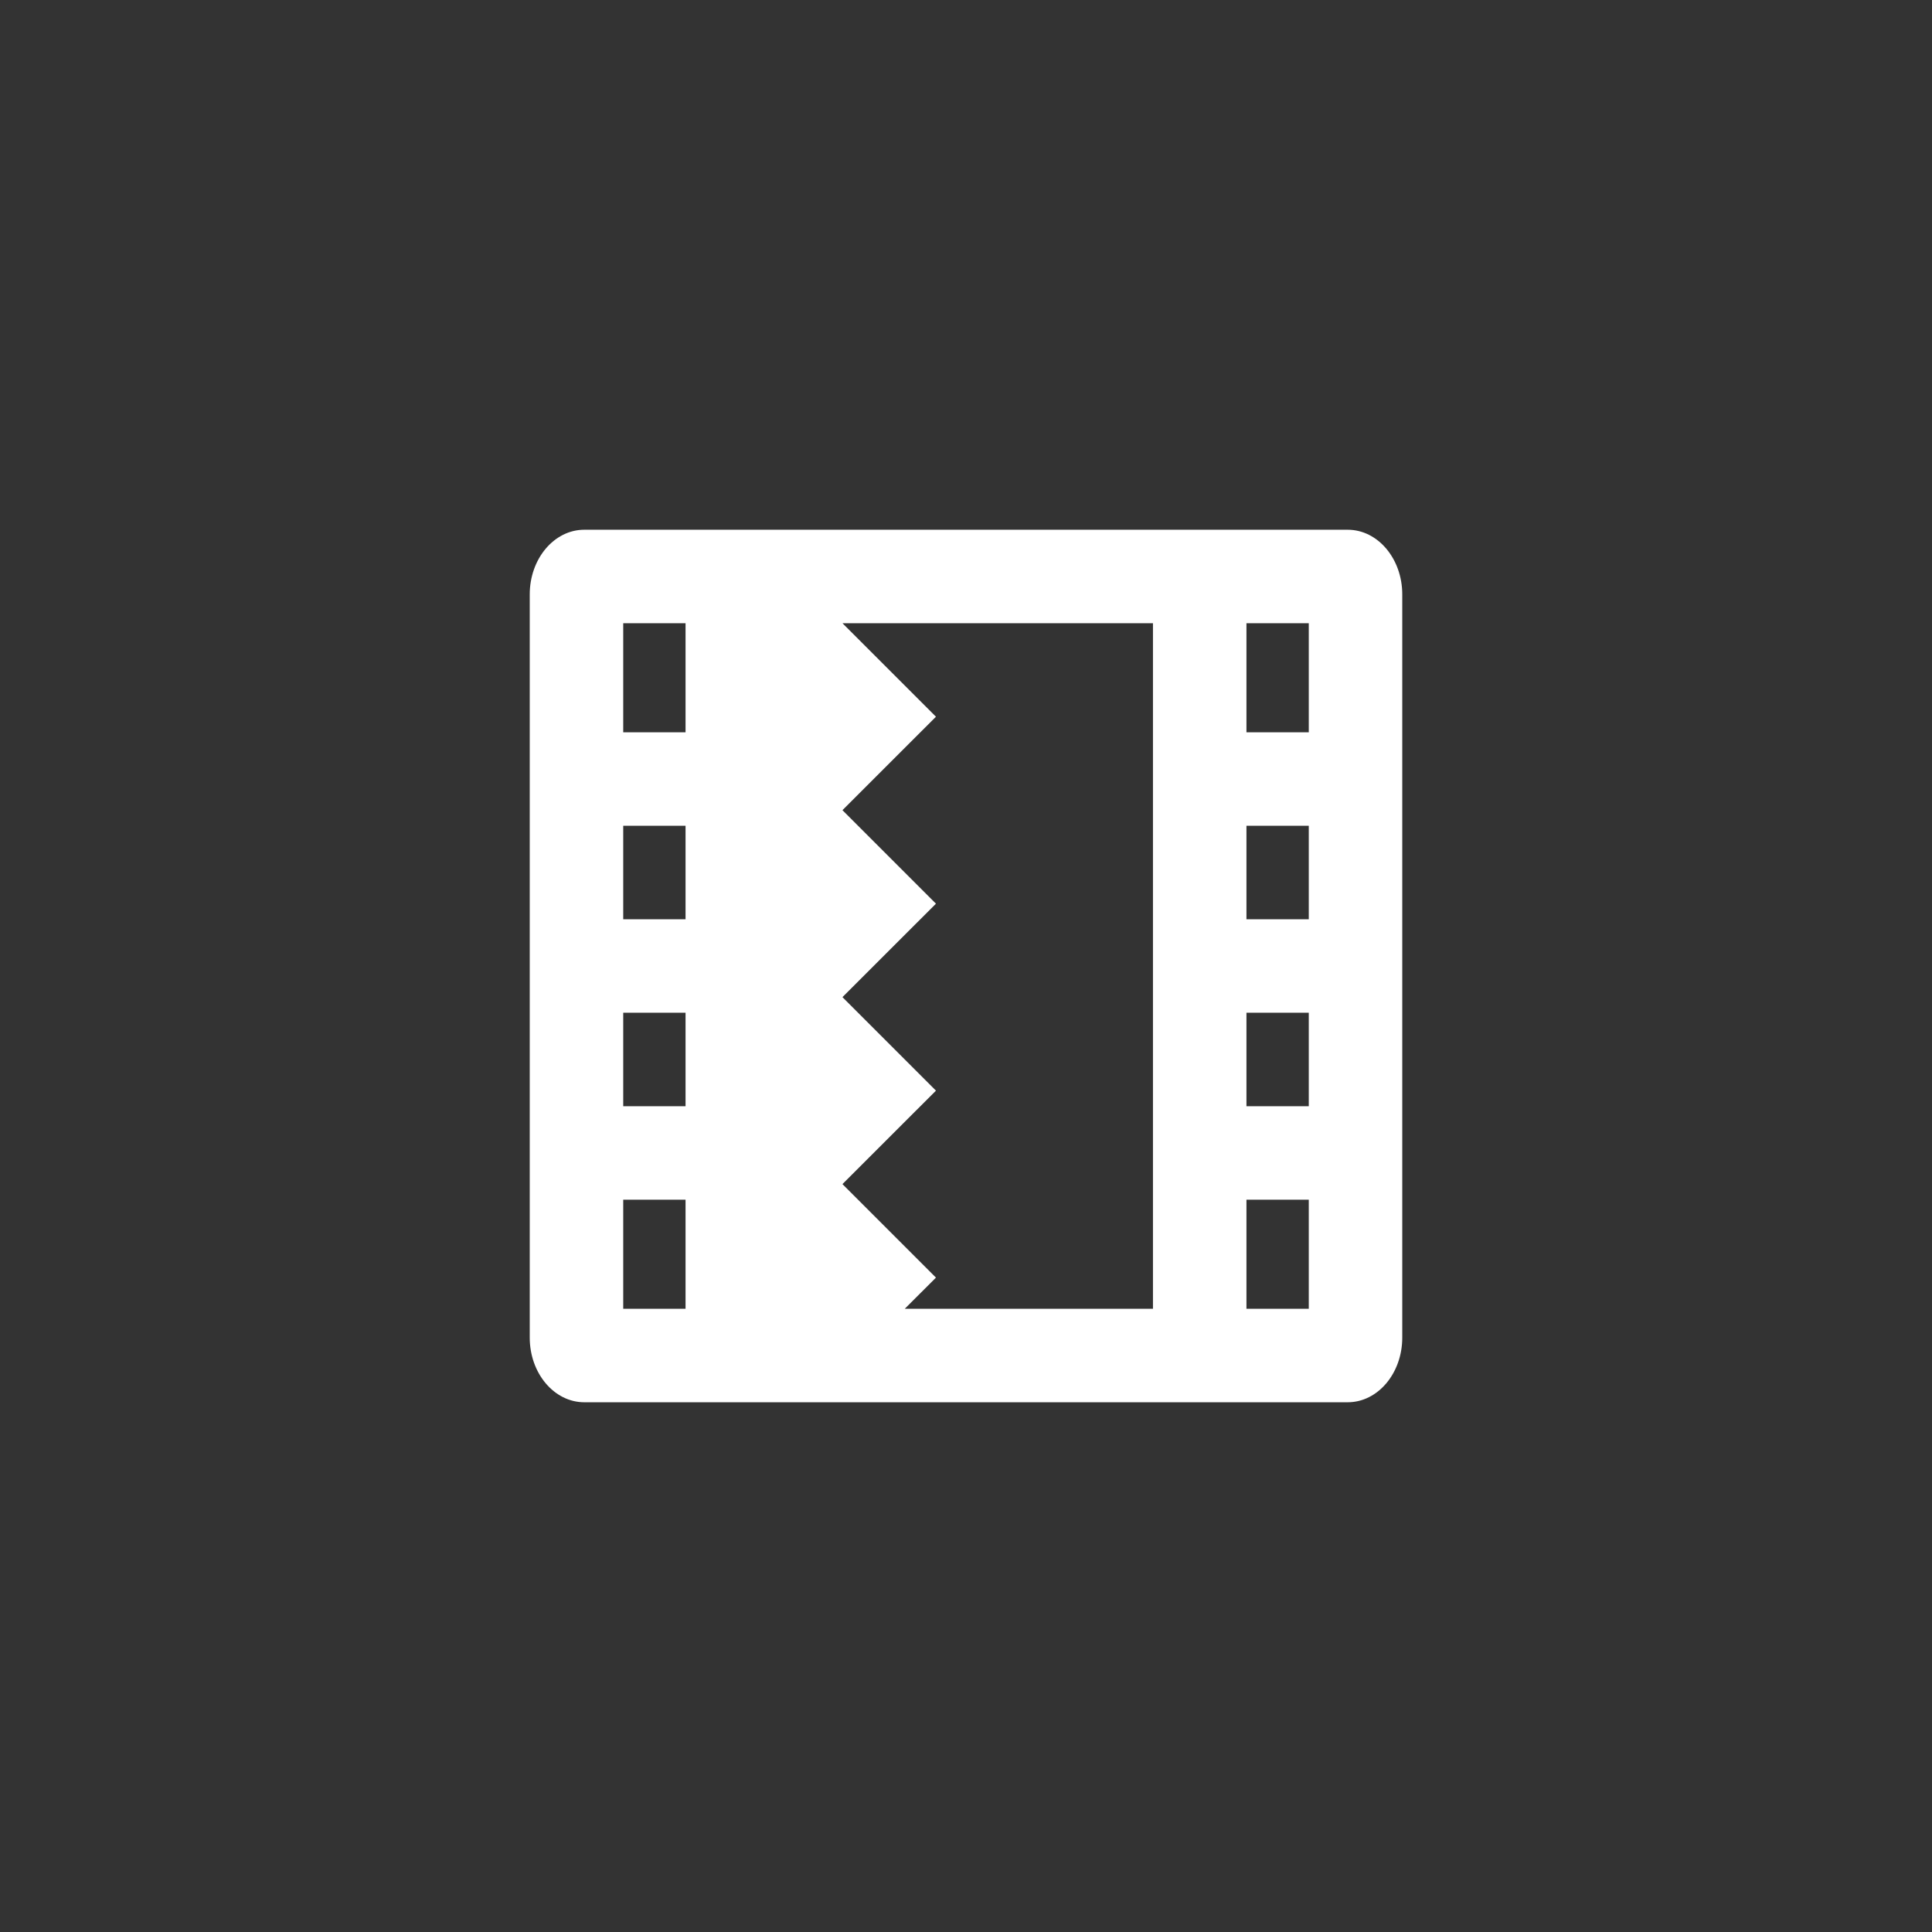 <?xml version="1.0" encoding="utf-8"?>
<svg xmlns="http://www.w3.org/2000/svg" height="62px" version="1.1" viewBox="0 0 62 62" width="62px">
    <rect x="0" y="0" width="62" height="62" fill="#333333" stroke="none"/>
    <title>icon_修剪</title>
    <defs>
        <rect height="32" id="path-1" width="32" x="15" y="15"/>
    </defs>
    <g fill="none" fill-rule="evenodd" id="-1" stroke="none" stroke-width="1">
        <g id="icon" transform="translate(-1054, -4834)">
            <g id="" transform="translate(155, 4795)">
                <g id="icon_" transform="translate(899, 39)">
                    <rect fill="#FFFFFF" height="62" id="" opacity="0" width="62" x="0" y="0"/>
                    <mask fill="white" id="mask-2">
                        <use href="#path-1"/>
                    </mask>
                    <g id=""/>
                    <path d="M43.25,17 C44.216,17 45,17.929 45,19.074 L45,42.926 C45,44.071 44.216,45 43.25,45 L18.75,45 C17.784,45 17,44.071 17,42.926 L17,19.074 C17,17.929 17.784,17 18.75,17 L43.25,17 Z M22,38.5 L20,38.5 L20,42 L22,42 L22,38.5 Z M42,38.5 L40,38.5 L40,42 L42,42 L42,38.5 Z M37,20 L27.036,20 L30.036,23 L27.035,25.999 L30.036,29 L27.035,31.999 L30.036,35 L27.035,37.999 L30.036,41 L29.035,42 L37,42 L37,20 Z M22,32.5 L20,32.5 L20,35.5 L22,35.5 L22,32.5 Z M42,32.5 L40,32.5 L40,35.5 L42,35.5 L42,32.5 Z M22,26.5 L20,26.5 L20,29.5 L22,29.5 L22,26.5 Z M42,26.5 L40,26.5 L40,29.5 L42,29.5 L42,26.5 Z M22,20 L20,20 L20,23.5 L22,23.5 L22,20 Z M42,20 L40,20 L40,23.5 L42,23.5 L42,20 Z" fill="#FFFFFF" fill-rule="nonzero" id="" mask="url(#mask-2)"/>
                </g>
            </g>
        </g>
    </g>
</svg>